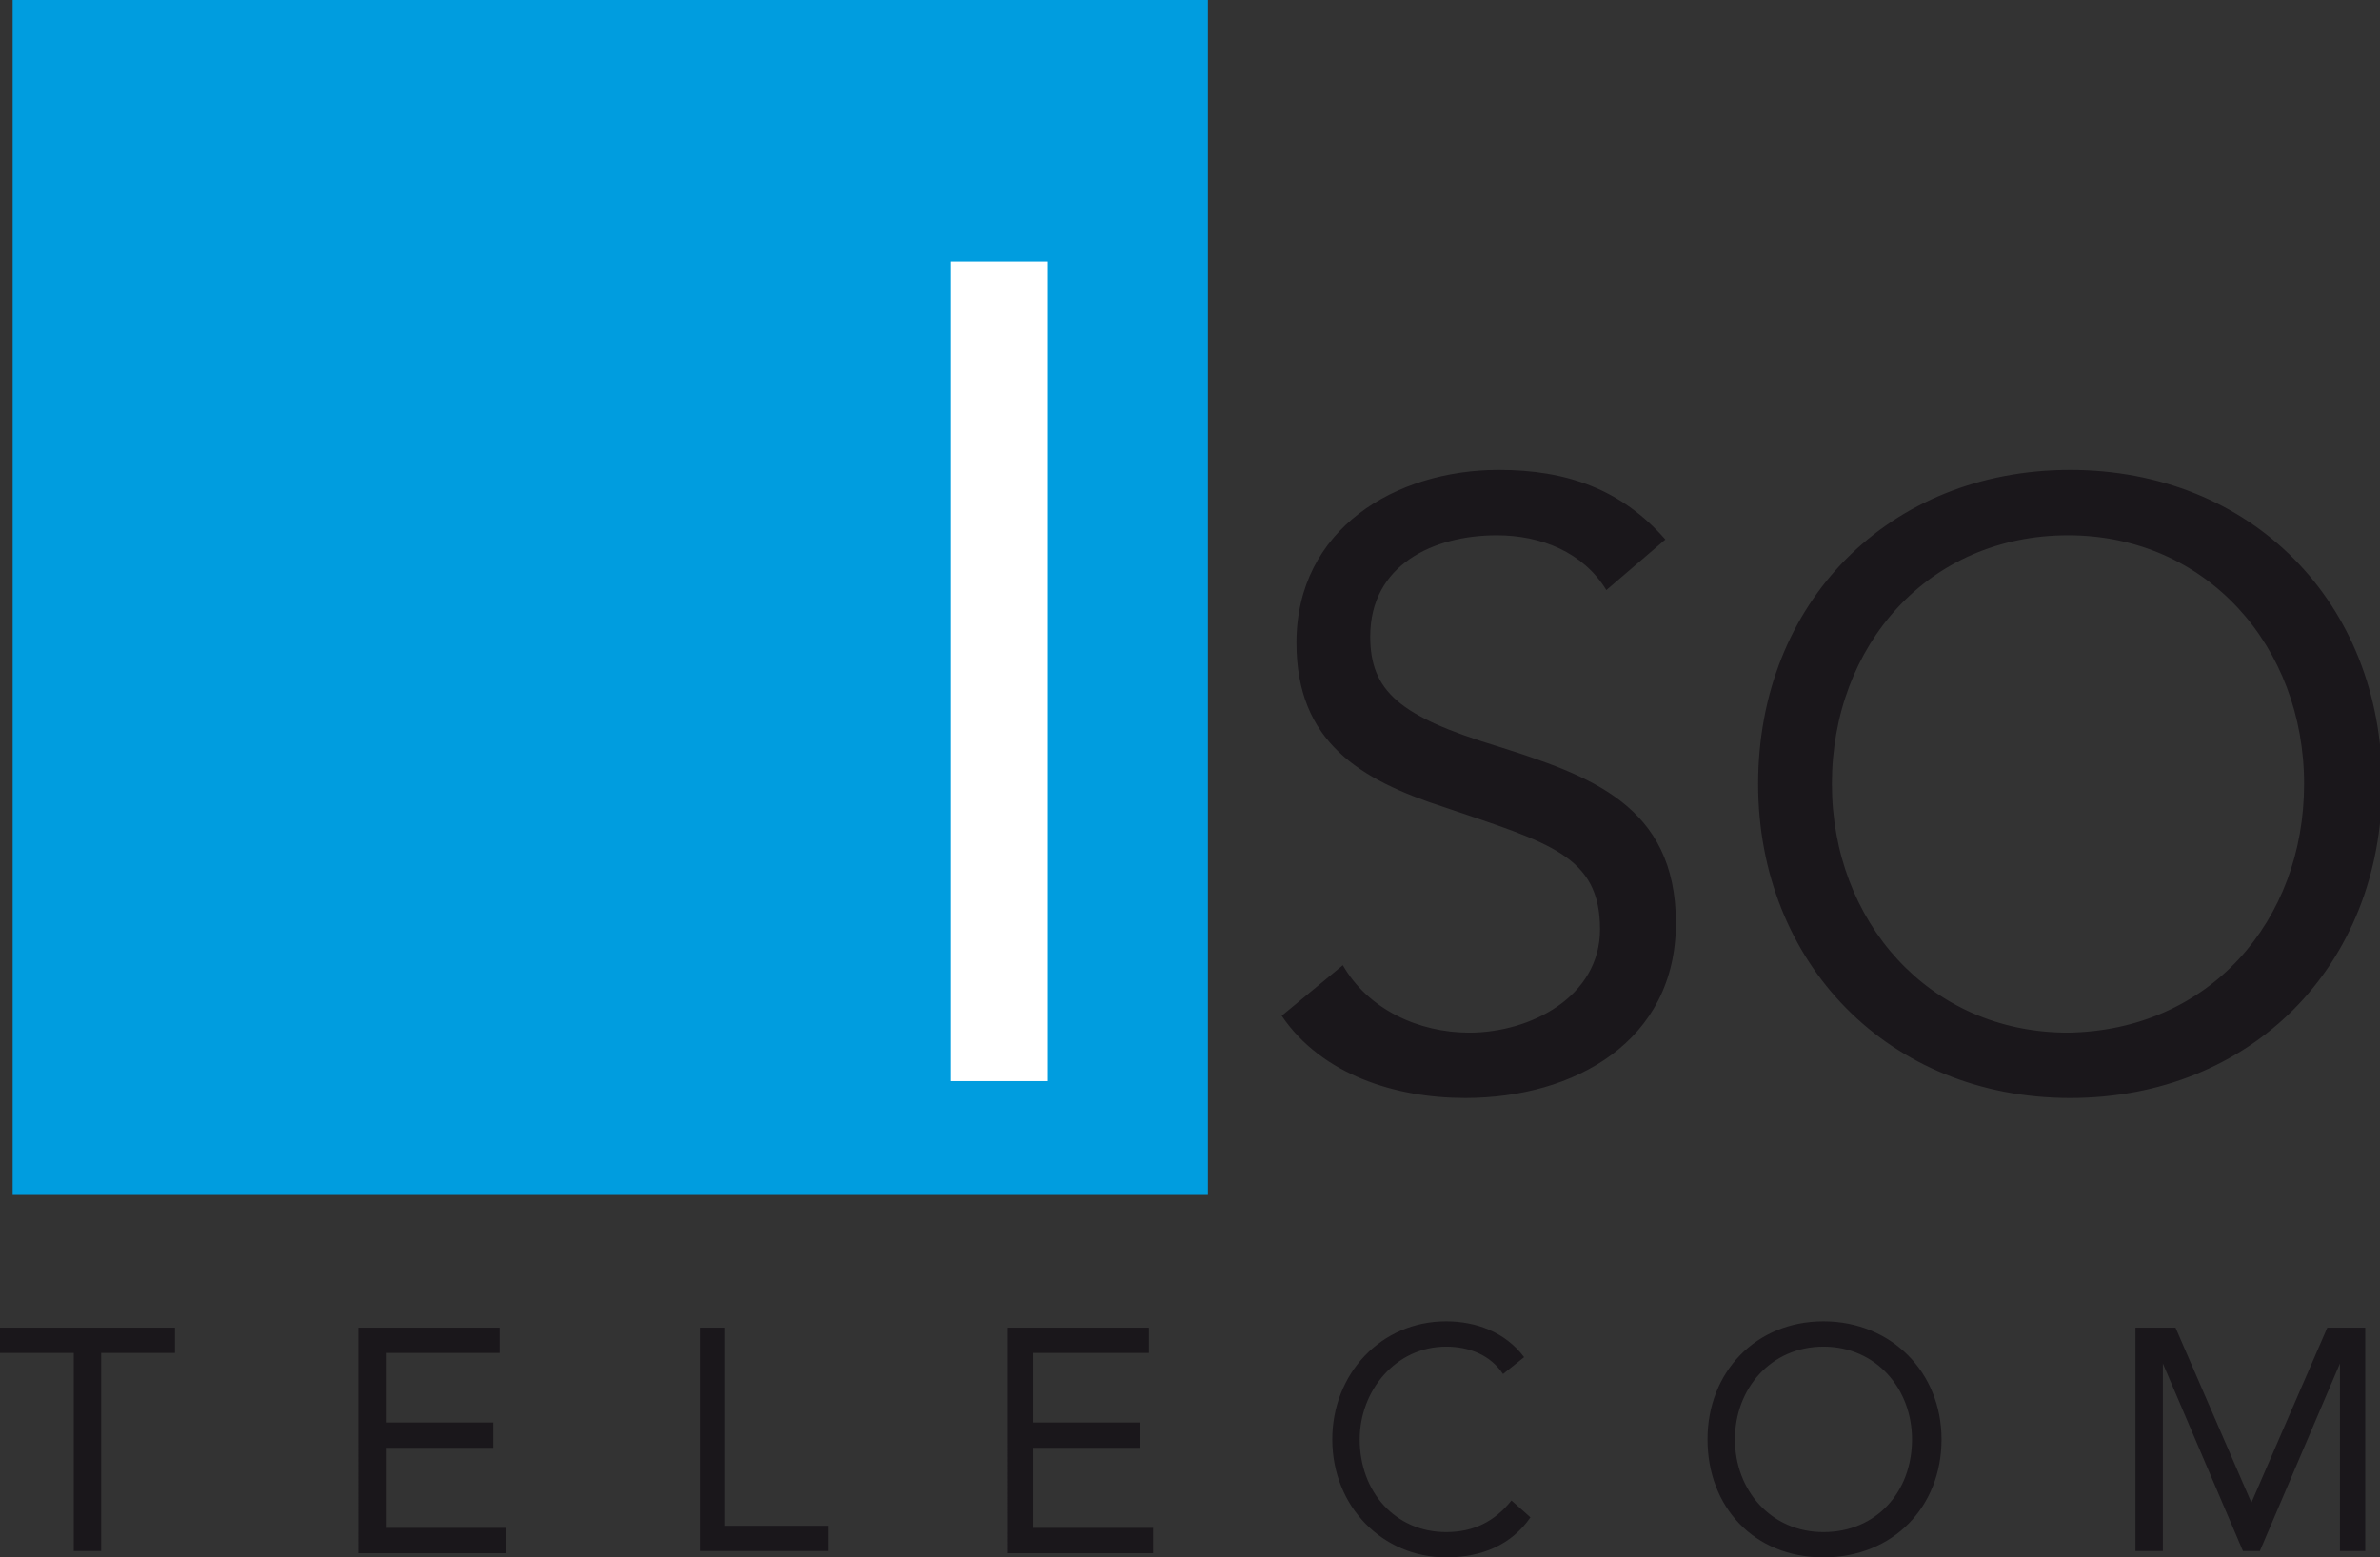 <?xml version="1.0" encoding="UTF-8"?> <svg xmlns="http://www.w3.org/2000/svg" xmlns:v="https://vecta.io/nano" viewBox="0 0 112.9 73.9"><rect x="0" y="0" width="112.9" height="73.9" fill="#333333" stroke="none"/><path d="M.6 0h56.7v56.7H.6z" fill="#009ddf"></path><path d="M76.2 28c-1.1-1.8-3.1-2.6-5.2-2.6-3 0-6 1.4-6 4.8 0 2.6 1.4 3.8 6 5.2 4.4 1.4 8.5 2.8 8.5 8.4s-4.8 8.3-10 8.3c-3.3 0-6.8-1.1-8.7-3.9l2.9-2.4c1.2 2.1 3.6 3.2 6 3.2 2.9 0 6.2-1.7 6.2-4.9 0-3.5-2.4-4.1-7.4-5.8-4-1.3-7-3.1-7-7.8 0-5.4 4.7-8.2 9.6-8.2 3.2 0 5.8.9 7.9 3.3L76.2 28zm7.2 9.2c0-8.6 6.2-14.9 14.8-14.9S113 28.6 113 37.2s-6.2 14.9-14.8 14.9-14.8-6.4-14.8-14.9zm25.9 0c0-6.5-4.6-11.8-11.2-11.8s-11.2 5.2-11.2 11.8c0 6.5 4.6 11.8 11.2 11.8 6.7-.1 11.2-5.3 11.2-11.8zm-101 27H4.8v9.4H3.5v-9.4H0V63h8.3v1.2zM17 63h6.7v1.2h-5.4v3.3h5.1v1.2h-5.1v3.8H24v1.2h-7V63zm16.1 0h1.3v9.4h4.9v1.2h-6.1V63zm14.7 0h6.7v1.2H49v3.3h5.1v1.2H49v3.8h5.7v1.2h-6.9V63zm23.5 2.2c-.6-.9-1.6-1.3-2.7-1.3-2.4 0-4.1 2.1-4.1 4.4 0 2.5 1.7 4.4 4.1 4.4 1.3 0 2.3-.5 3.1-1.5l.9.8c-.9 1.3-2.3 1.9-4 1.9-3 0-5.4-2.4-5.4-5.6 0-3.1 2.3-5.6 5.4-5.6 1.4 0 2.8.5 3.7 1.7l-1 .8zm9.7 3.1c0-3.2 2.3-5.6 5.5-5.6s5.6 2.4 5.6 5.6-2.3 5.6-5.6 5.6-5.5-2.4-5.5-5.6zm9.7 0c0-2.4-1.7-4.4-4.2-4.4s-4.2 2-4.2 4.4 1.7 4.4 4.2 4.4 4.2-1.9 4.2-4.4zm10.6-5.3h1.9l3.6 8.3 3.6-8.3h1.8v10.6H111v-8.9l-3.8 8.9h-.8l-3.8-8.9v8.9h-1.3V63z" fill="#1a171b"></path><path d="M45.1,12.4h4.6v38.9h-4.6V12.4z" fill="#fff"></path></svg> 